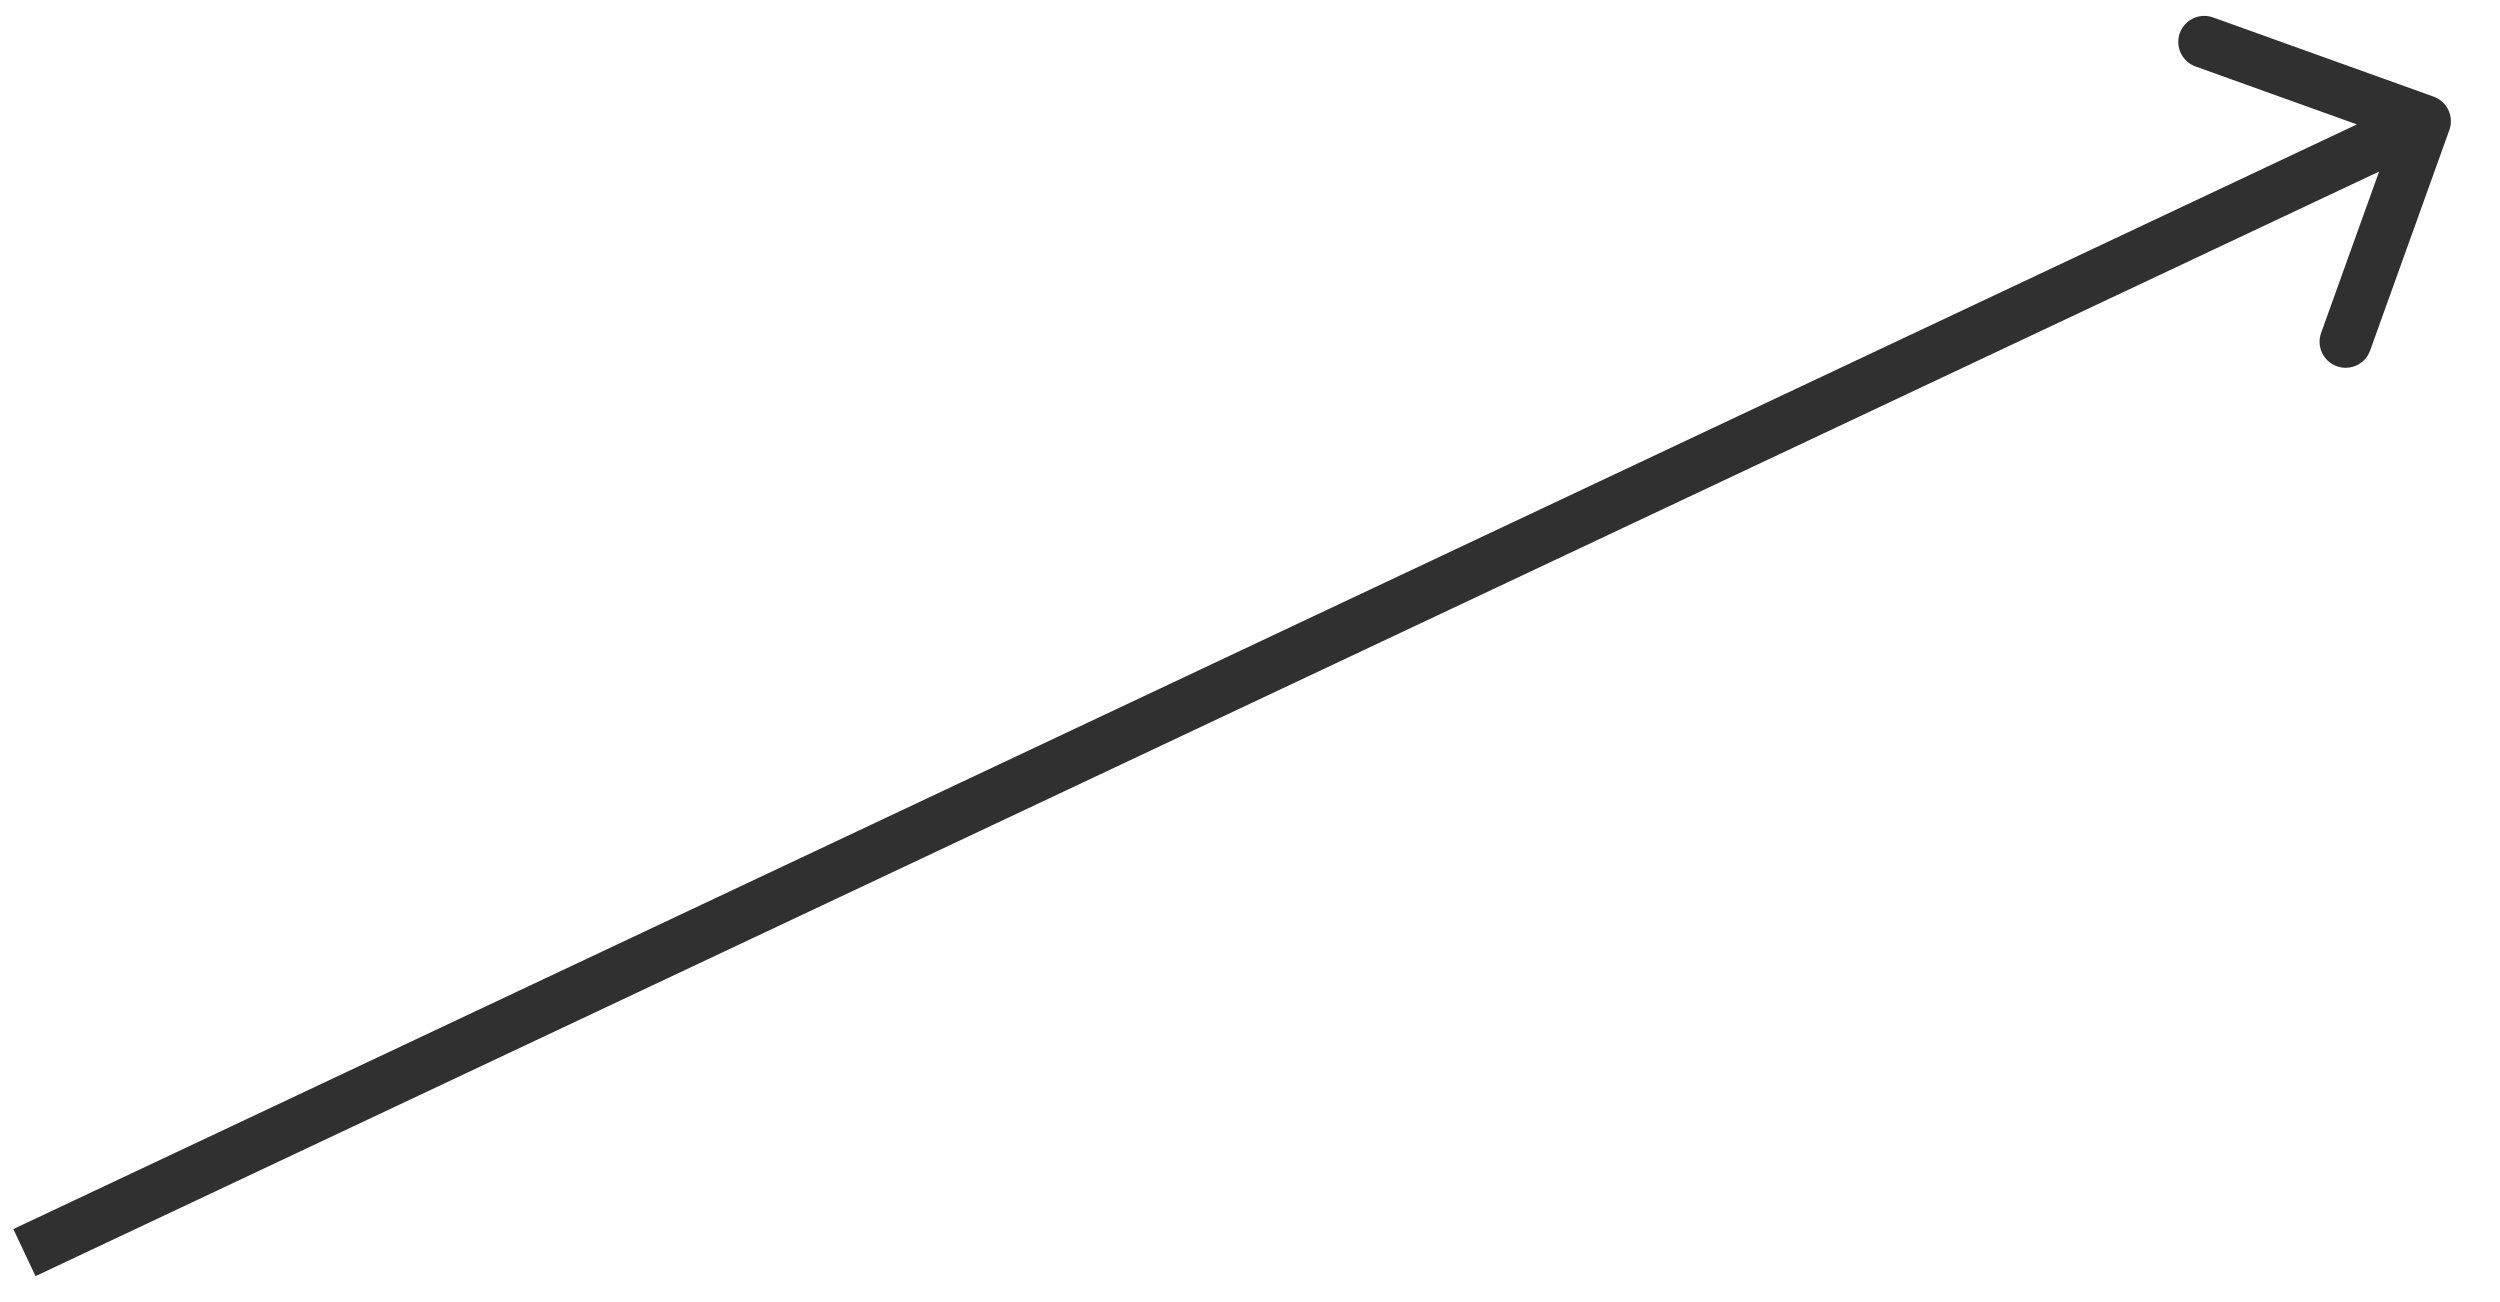 <?xml version="1.0" encoding="UTF-8"?> <svg xmlns="http://www.w3.org/2000/svg" width="48" height="25" viewBox="0 0 48 25" fill="none"> <path d="M47.028 2.496C47.121 2.236 46.986 1.95 46.727 1.856L42.492 0.335C42.232 0.241 41.945 0.376 41.852 0.636C41.759 0.896 41.894 1.182 42.153 1.276L45.918 2.628L44.565 6.393C44.472 6.652 44.607 6.939 44.867 7.032C45.127 7.126 45.413 6.991 45.506 6.731L47.028 2.496ZM0.682 24.502L46.771 2.779L46.344 1.874L0.256 23.598L0.682 24.502Z" fill="#303030"></path> </svg> 
